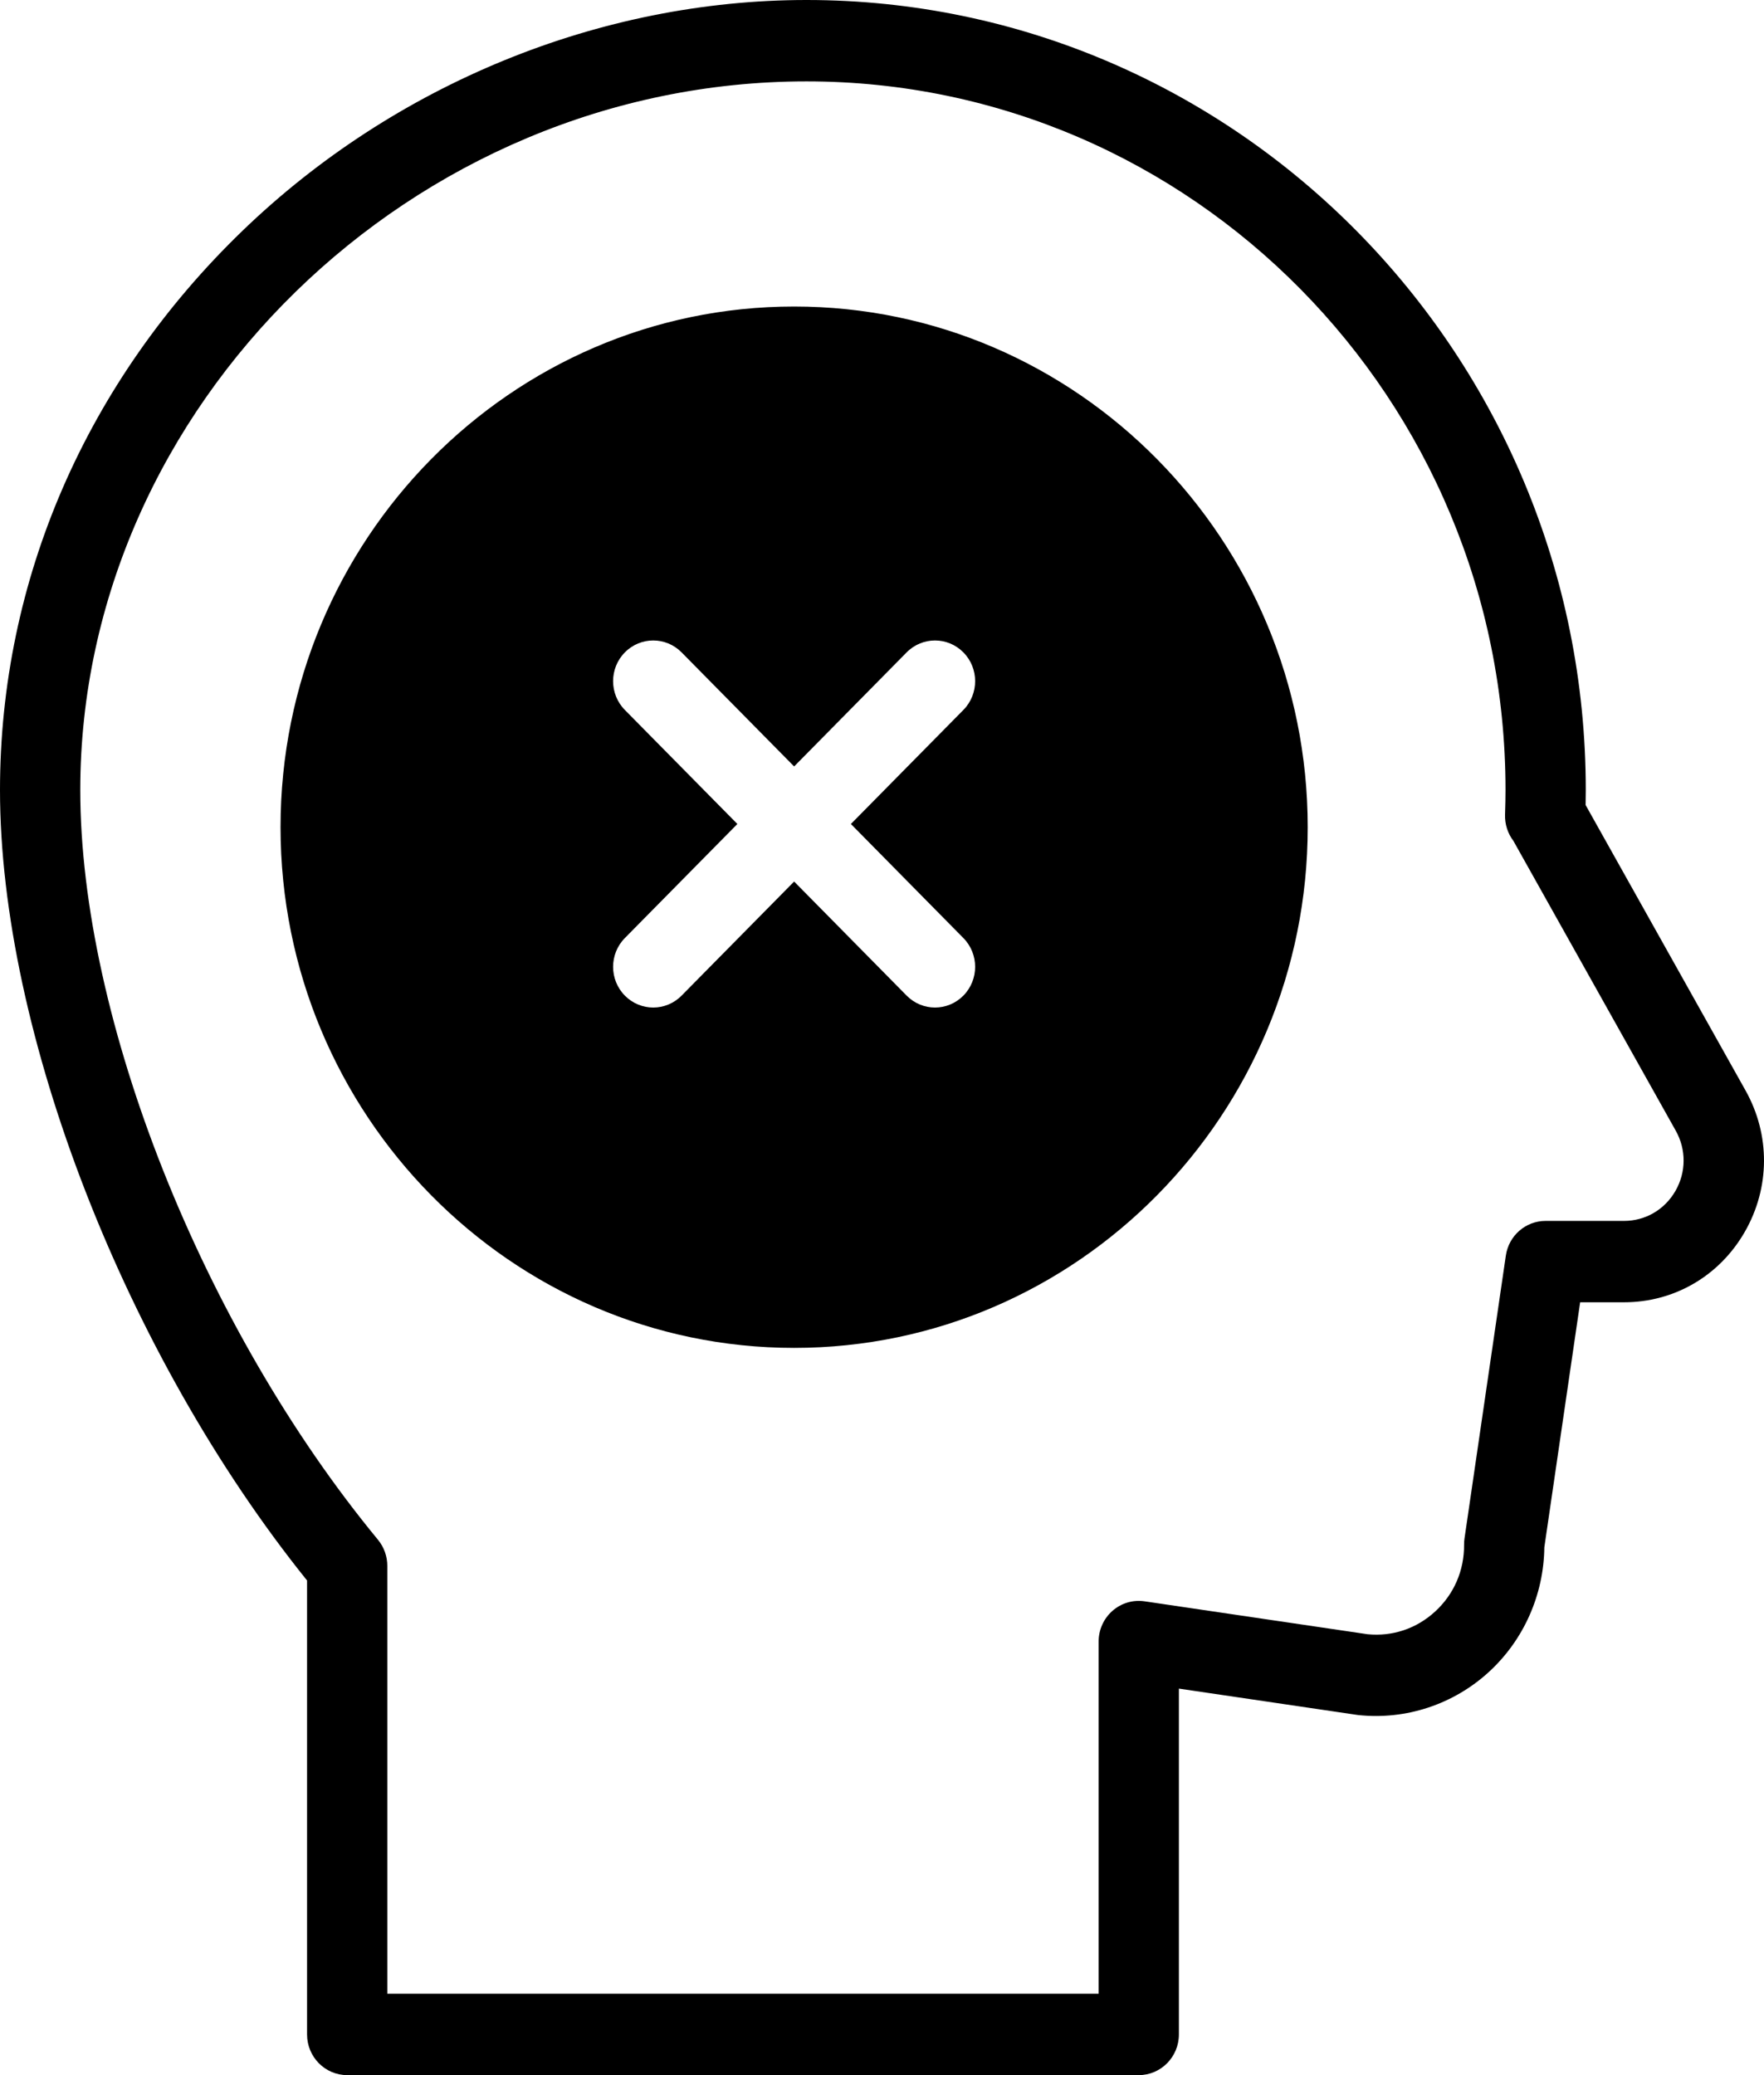 <?xml version="1.0" encoding="UTF-8"?> <svg xmlns="http://www.w3.org/2000/svg" width="85" height="100" viewBox="0 0 85 100" fill="none"> <path fill-rule="evenodd" clip-rule="evenodd" d="M30.109 45.205C29.354 45.971 29.354 47.212 30.109 47.978C30.487 48.361 30.982 48.553 31.477 48.553C31.972 48.553 32.467 48.361 32.844 47.978L38.266 42.481L43.687 47.978C44.065 48.361 44.559 48.553 45.054 48.553C45.549 48.553 46.044 48.361 46.422 47.978C47.177 47.212 47.177 45.971 46.422 45.205L41.001 39.708L46.422 34.212C47.177 33.446 47.177 32.204 46.422 31.439C45.667 30.673 44.442 30.673 43.687 31.439L38.266 36.935L32.844 31.439C32.089 30.673 30.865 30.673 30.109 31.439C29.354 32.204 29.354 33.446 30.109 34.212L35.531 39.708L30.109 45.205ZM38.266 14.771C51.911 14.771 63.013 26.027 63.013 39.863C63.013 53.699 51.911 64.955 38.266 64.955C24.62 64.955 13.518 53.699 13.518 39.863C13.518 26.027 24.62 14.771 38.266 14.771ZM52.938 96.078H18.663V75.459C18.663 74.999 18.504 74.554 18.213 74.201C9.767 63.959 3.868 49.102 3.868 38.072C3.868 19.561 19.894 3.922 38.863 3.922C57.435 3.922 72.545 19.241 72.545 38.072C72.545 38.424 72.537 38.8 72.522 39.257C72.507 39.719 72.653 40.166 72.925 40.523L80.748 54.489C81.258 55.4 81.252 56.484 80.733 57.39C80.213 58.295 79.285 58.836 78.252 58.836H74.473C73.514 58.836 72.7 59.547 72.56 60.509L70.569 74.133C70.554 74.233 70.547 74.335 70.548 74.436C70.558 75.678 70.064 76.822 69.156 77.657C68.257 78.484 67.101 78.872 65.894 78.753L55.151 77.167C54.595 77.085 54.032 77.252 53.607 77.625C53.182 77.997 52.938 78.538 52.938 79.108V96.078ZM16.73 100H54.872C55.94 100 56.806 99.122 56.806 98.039V81.374L65.379 82.639C65.404 82.643 65.429 82.647 65.454 82.649C67.749 82.894 70.046 82.133 71.755 80.561C73.425 79.025 74.389 76.848 74.415 74.567L76.141 62.757H78.252C80.678 62.757 82.855 61.488 84.075 59.362C85.295 57.237 85.309 54.691 84.111 52.552L76.404 38.794C76.41 38.538 76.412 38.302 76.412 38.072C76.412 17.079 59.568 0 38.863 0C28.917 0 19.012 4.052 11.689 11.117C4.151 18.389 4.10971e-07 27.962 4.10971e-07 38.072C4.10971e-07 49.741 6.06 65.299 14.796 76.164V98.039C14.796 99.122 15.662 100 16.73 100Z" fill="black"></path> </svg> 